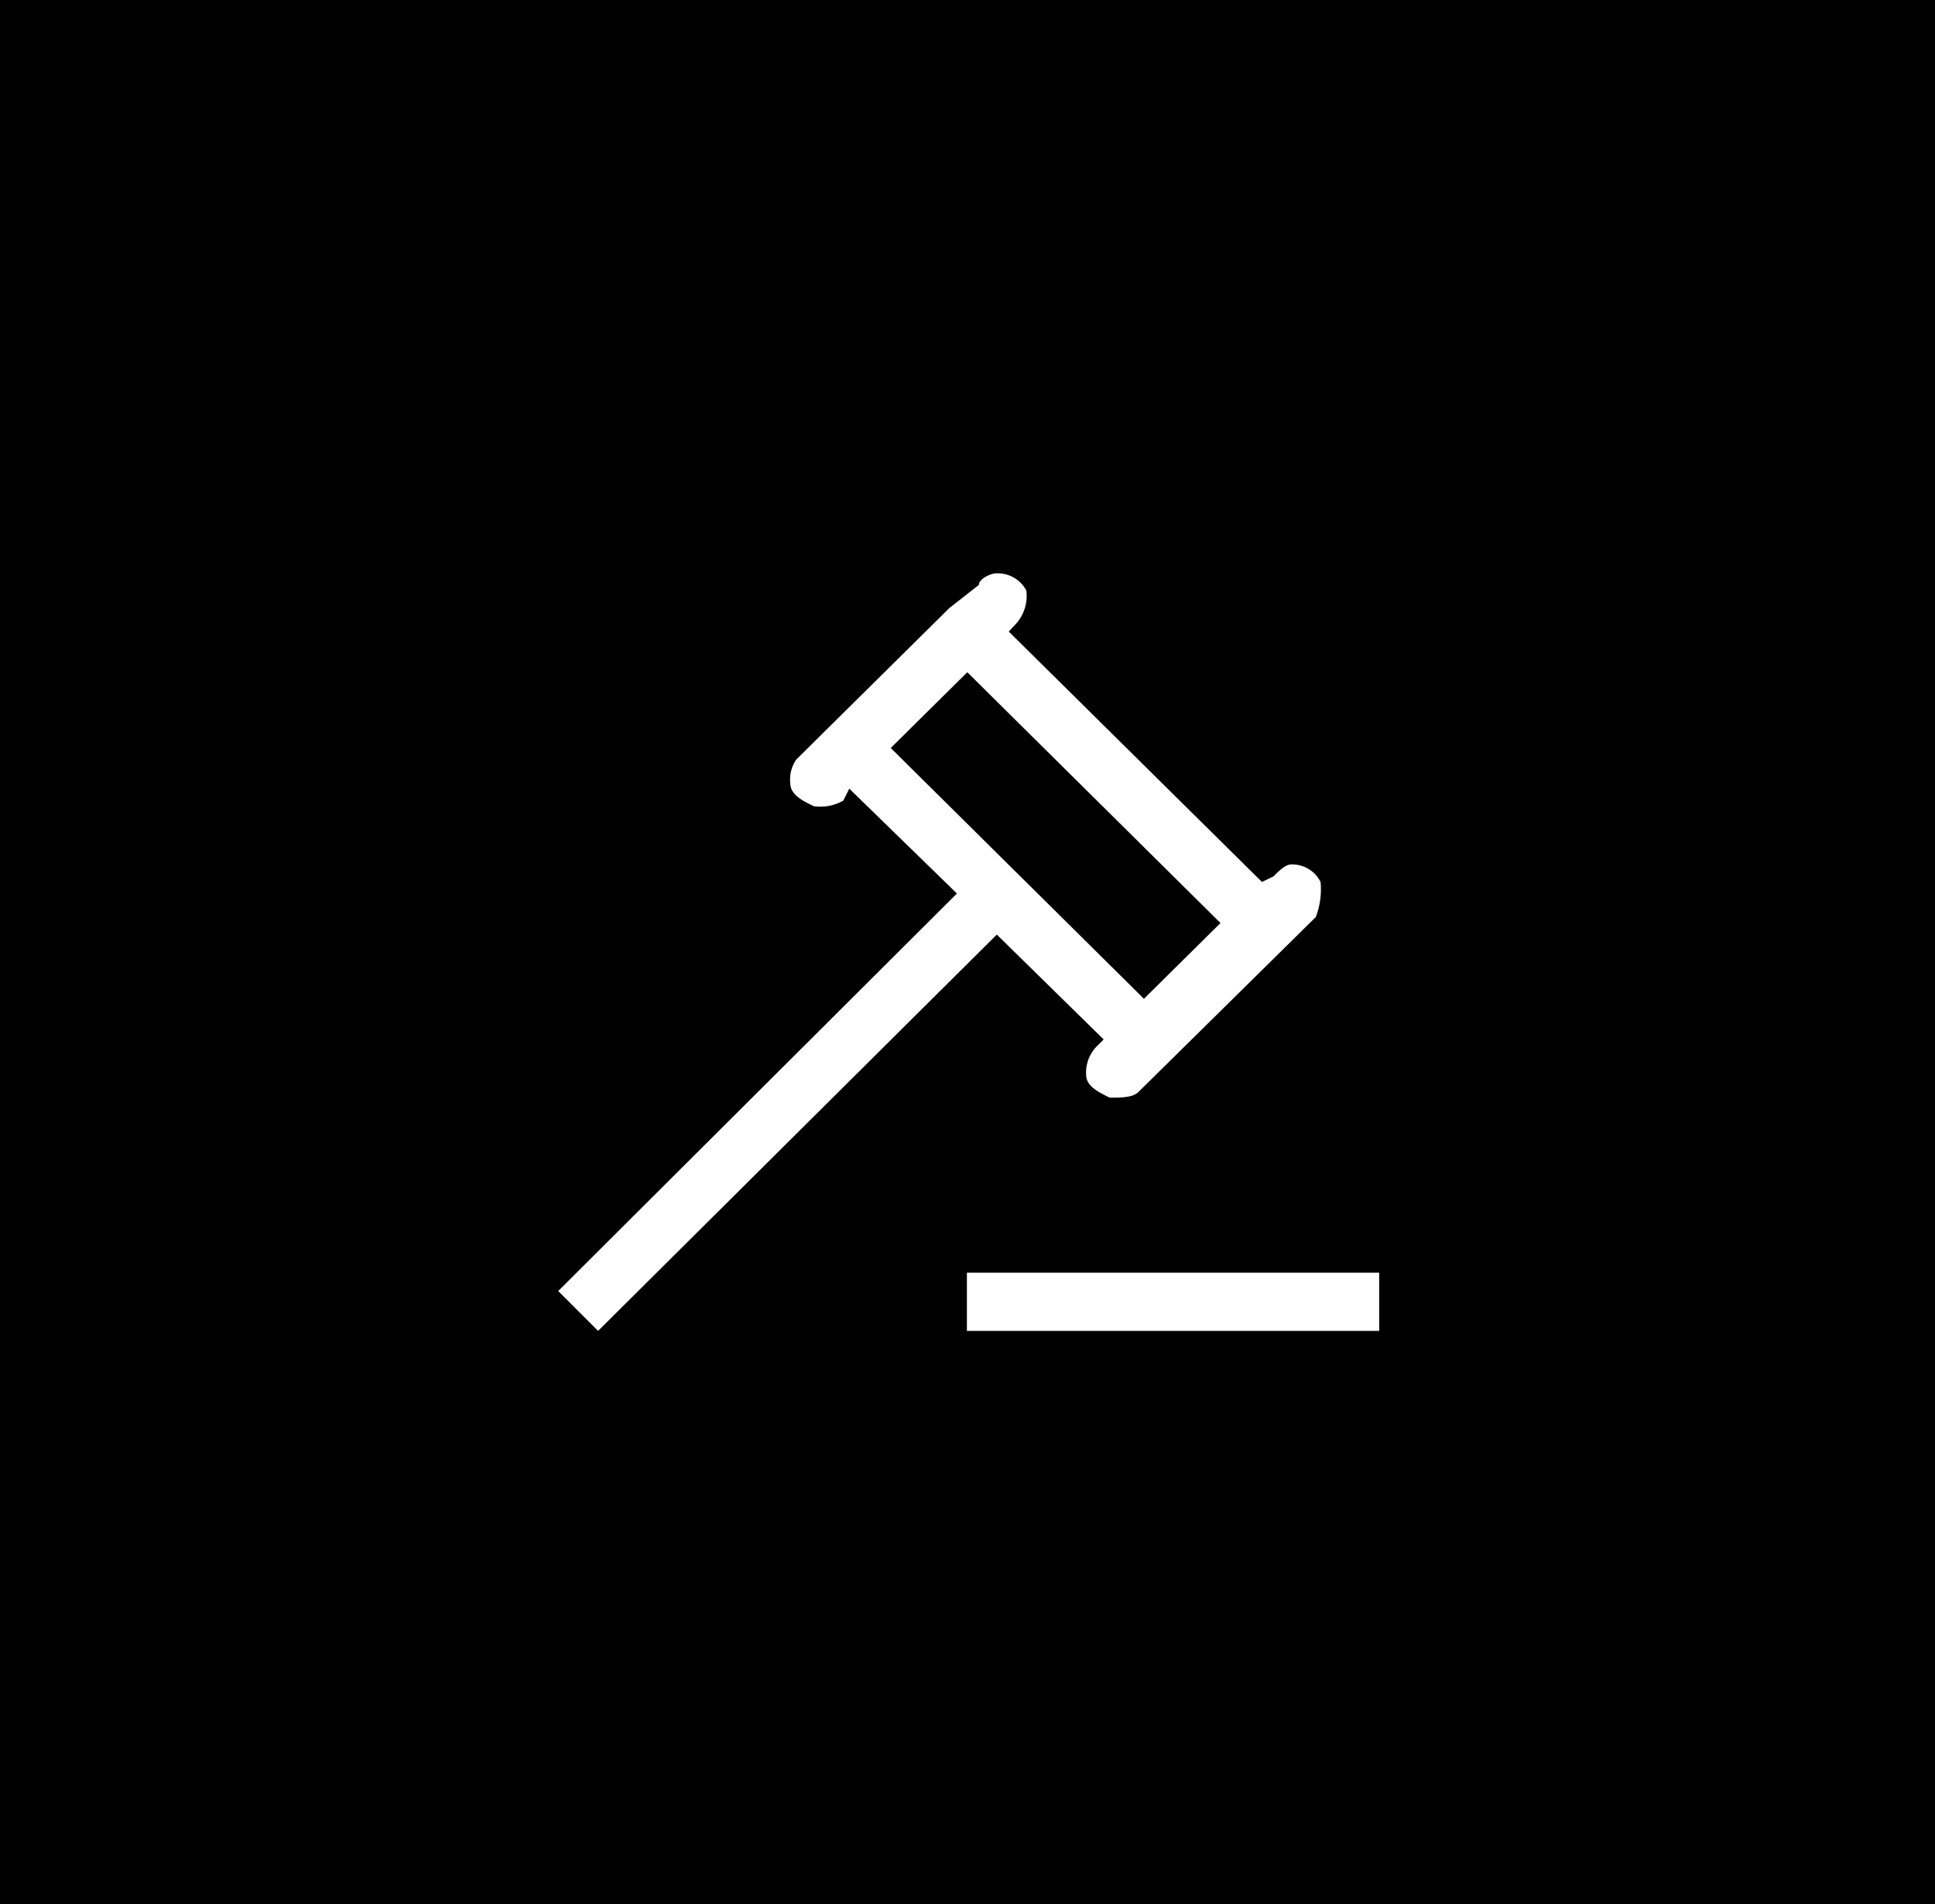 <svg xmlns="http://www.w3.org/2000/svg" xmlns:xlink="http://www.w3.org/1999/xlink" viewBox="0 0 48.53 47.76"><defs><style>.cls-1{fill:none;}.cls-2{clip-path:url(#clip-path);}.cls-3{fill:#fff;}</style><clipPath id="clip-path"><rect class="cls-1" x="13.91" y="14.36" width="20.7" height="19.04"/></clipPath></defs><g id="图层_2" data-name="图层 2"><g id="图层_1-2" data-name="图层 1"><rect width="48.53" height="47.76"/><g class="cls-2"><path class="cls-3" d="M25,14.38a.81.81,0,0,1,.74.43,1.05,1.05,0,0,1-.3.88l-.14.15,6.35,6.28.29-.14c.15-.15.3-.3.45-.3a.8.8,0,0,1,.73.44A1.94,1.94,0,0,1,33,23l-3.7,3.65-.74.73c-.14.15-.44.15-.73.15-.3-.15-.59-.29-.59-.58a.94.94,0,0,1,.29-.73l.15-.15L25,23.44,15,33.38l-1-1L24,22.41,21.3,19.78l-.15.3a1.16,1.16,0,0,1-.74.14c-.29-.14-.59-.29-.59-.58a.88.88,0,0,1,.15-.59l3.84-3.8.74-.58c0-.15.29-.29.44-.29Zm-.74,2.48-1.92,1.9,6.35,6.29,1.92-1.9Z"/></g><rect class="cls-3" x="24.25" y="31.92" width="10.34" height="1.46"/></g></g></svg>